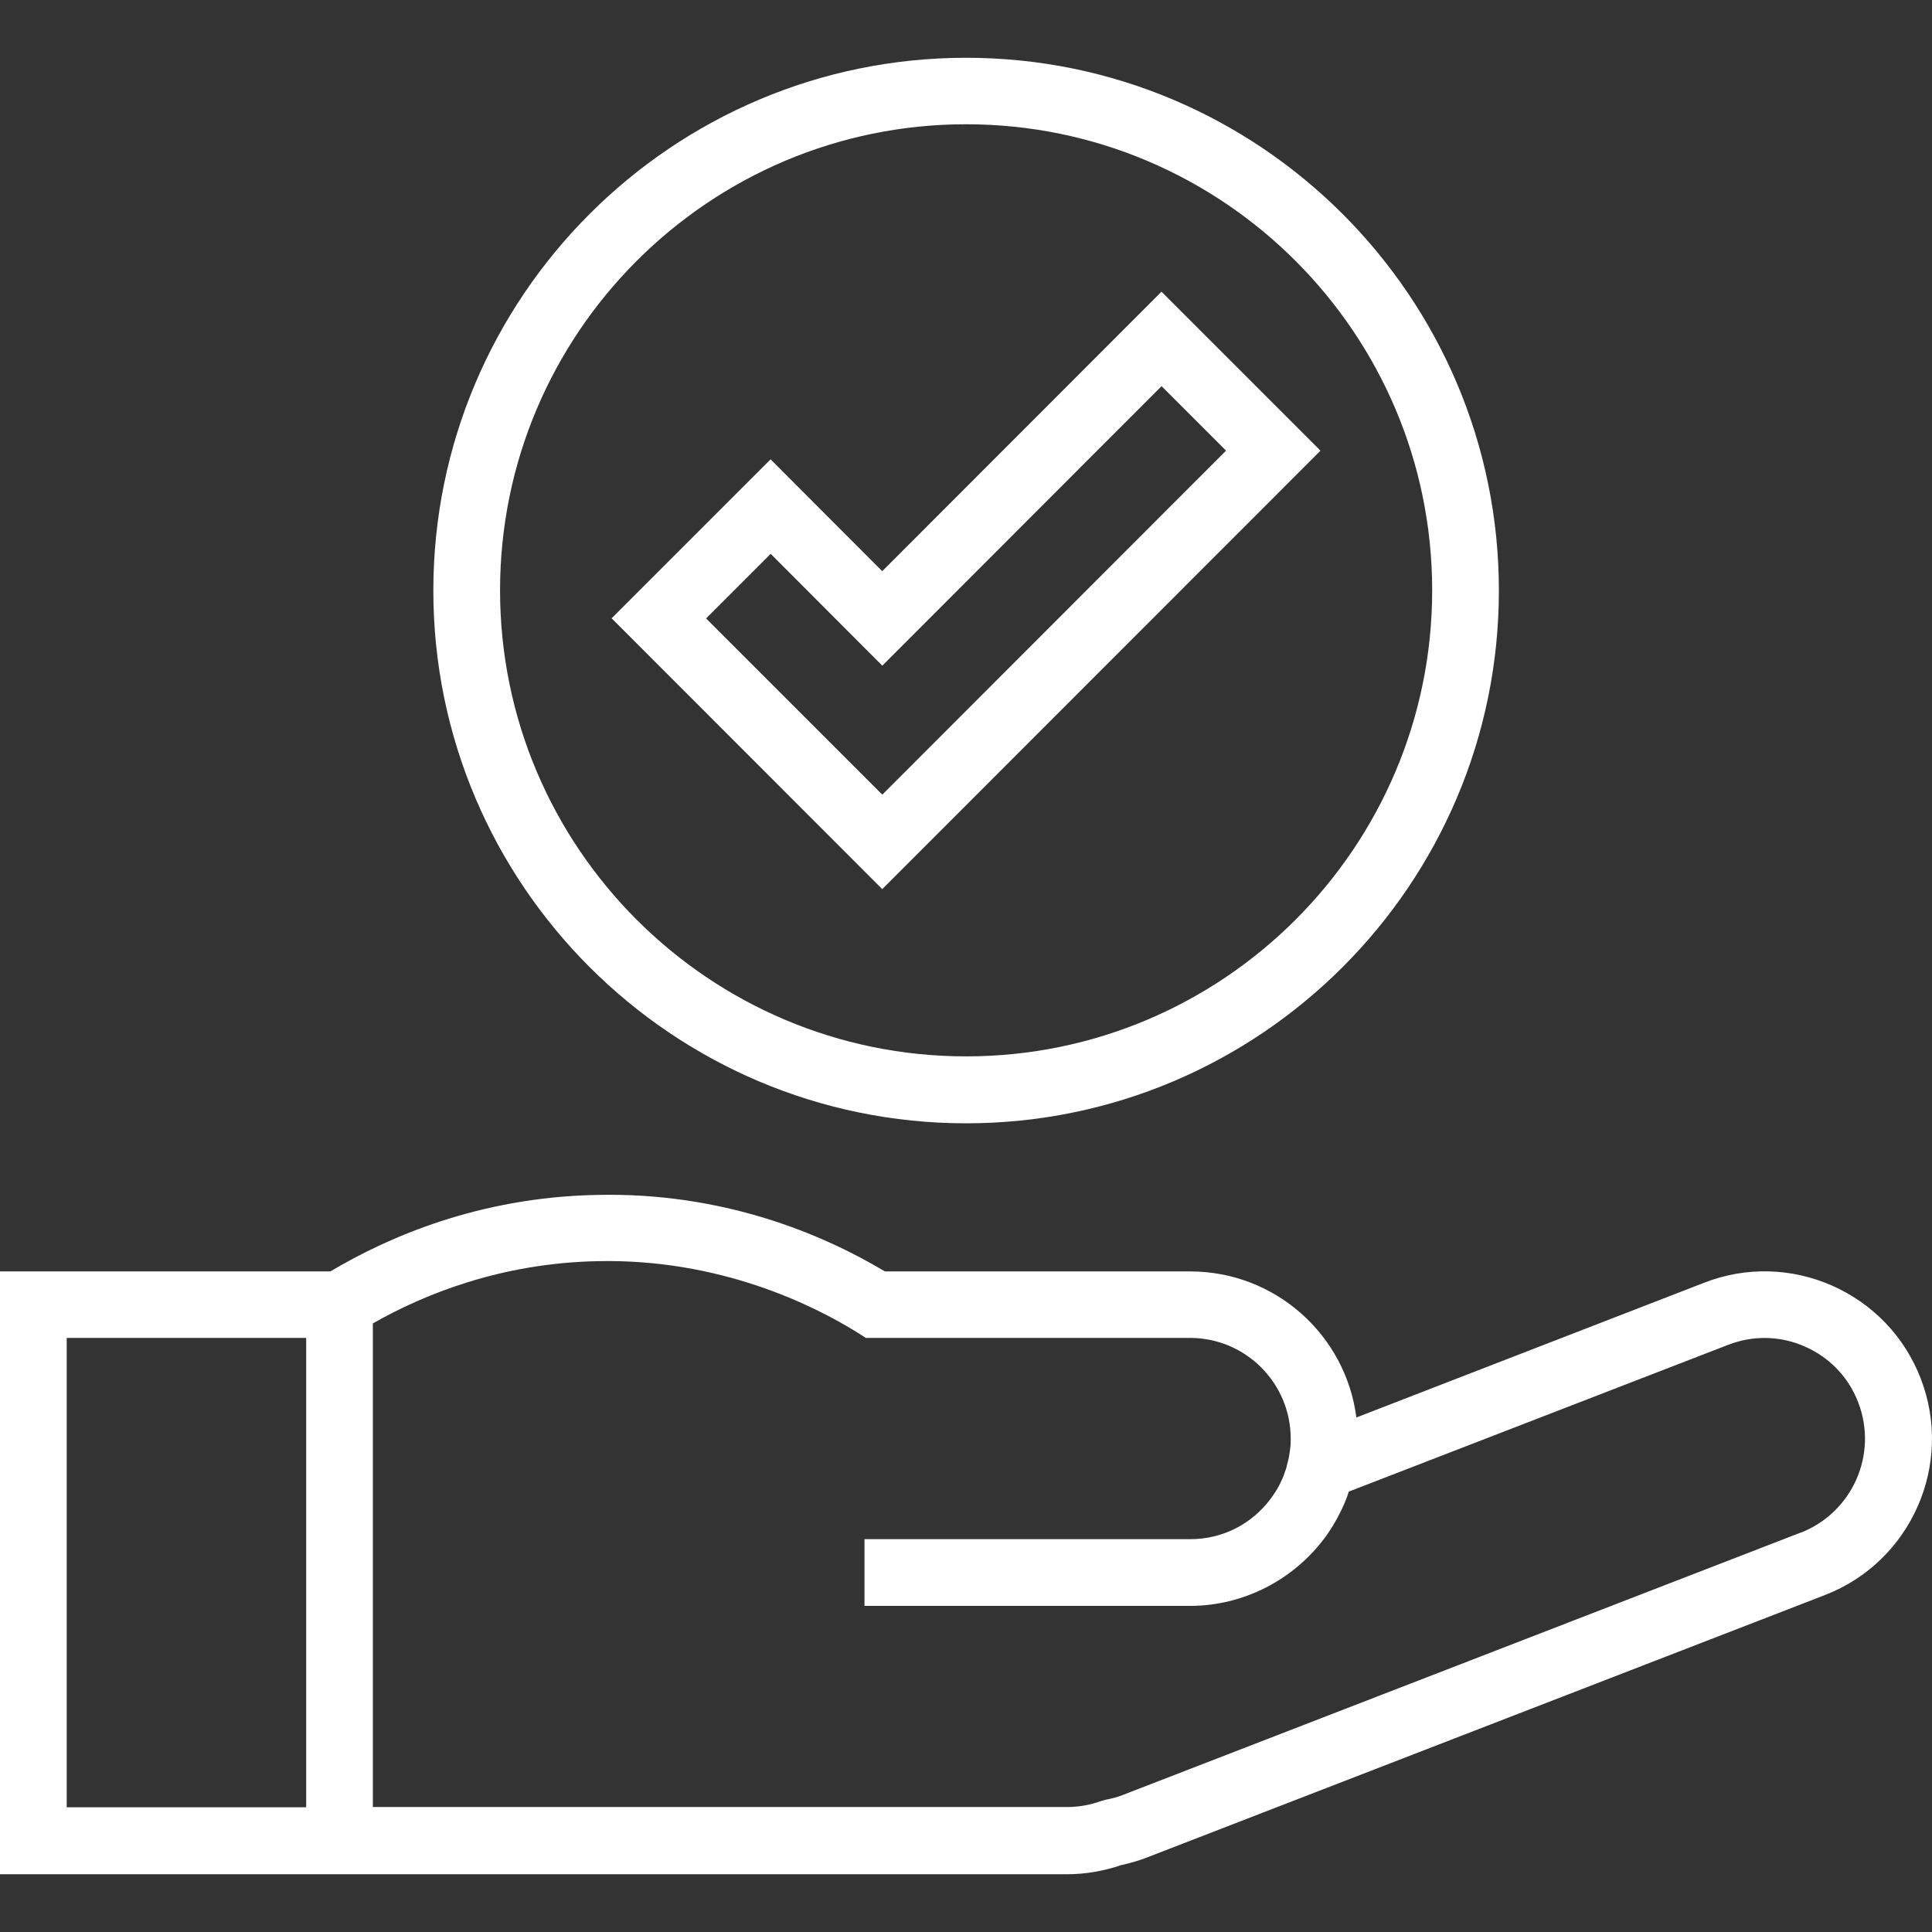 <?xml version="1.0" encoding="UTF-8"?>
<svg id="Layer_1" data-name="Layer 1" xmlns="http://www.w3.org/2000/svg" viewBox="0 0 512 512">
  <rect x="0" y="0" width="512" height="512" fill="#333333" stroke="none"/>
  <defs>
    <style>
      .cls-1 {
        fill: #fff;
        stroke-width: 0px;
      }
    </style>
  </defs>
  <path class="cls-1" d="M509,365.28c-4.3-11.08-12.61-19.74-23.45-24.57-10.84-4.77-22.92-5.07-33.94-.77l-92.16,35.71c-2.77-21.8-21.45-38.71-44.02-38.71h-80.91c-16.68-9.96-43.07-21.09-76.55-20.27-30.94.65-54.98,11.08-70.42,20.27H0v159.75h282.78c4.83,0,9.66-.82,14.32-2.41,2.42-.53,4.66-1.18,6.78-2l179.78-69.59c22.8-8.84,34.18-34.59,25.34-57.39h0ZM17.68,478.95v-124.39h63.46v124.39H17.68ZM477.3,406.11l-179.78,69.59c-1.36.53-2.83.94-4.48,1.24l-1.24.35c-2.95,1.06-5.95,1.59-8.96,1.59H98.81v-128.16c13.55-7.72,33.88-15.97,59.52-16.5,32.41-.7,57.16,11.61,69,18.98l2.12,1.36h85.91c14.73,0,26.69,11.96,26.69,26.69,0,.88,0,1.77-.17,2.89l-.12.83c-.06.47-.12.88-.23,1.41l-.59,2.42c-.12.41-.23.83-.41,1.24l-.35,1c-.17.47-.35.88-.59,1.36l-.35.77c-.23.47-.47.94-.77,1.41l-.35.59c-.3.47-.65,1-1.24,1.83-5.13,6.96-12.9,10.9-21.51,10.9h-86.27v17.68h86.27c14.02,0,27.4-6.78,35.83-18.21l.35-.47c.59-.83,1.12-1.65,1.65-2.53l.53-.88c.47-.77.88-1.59,1.3-2.42l.65-1.3c.35-.77.7-1.53,1-2.3.23-.53.41-1.12.59-1.65l.17-.53,100.53-38.89c6.66-2.59,13.91-2.42,20.39.47,6.54,2.89,11.55,8.13,14.09,14.79,5.3,13.73-1.53,29.17-15.26,34.53l.13-.07ZM256.03,297.69c-77.84,0-141.19-63.35-141.19-141.19S178.19,15.31,256.03,15.31s141.19,63.35,141.19,141.19-63.35,141.19-141.19,141.19ZM256.03,32.93c-68.12,0-123.51,55.39-123.51,123.51s55.39,123.51,123.51,123.51,123.51-55.39,123.51-123.51-55.39-123.51-123.51-123.51ZM233.81,235.63l-71.72-71.77,42.13-42.13,29.58,29.64,74.01-74.07,42.13,42.13-116.14,116.2h.01ZM187.09,163.86l46.73,46.73,91.1-91.16-17.09-17.09-74.01,74.07-29.58-29.64-17.09,17.09h-.06Z"/>
</svg>